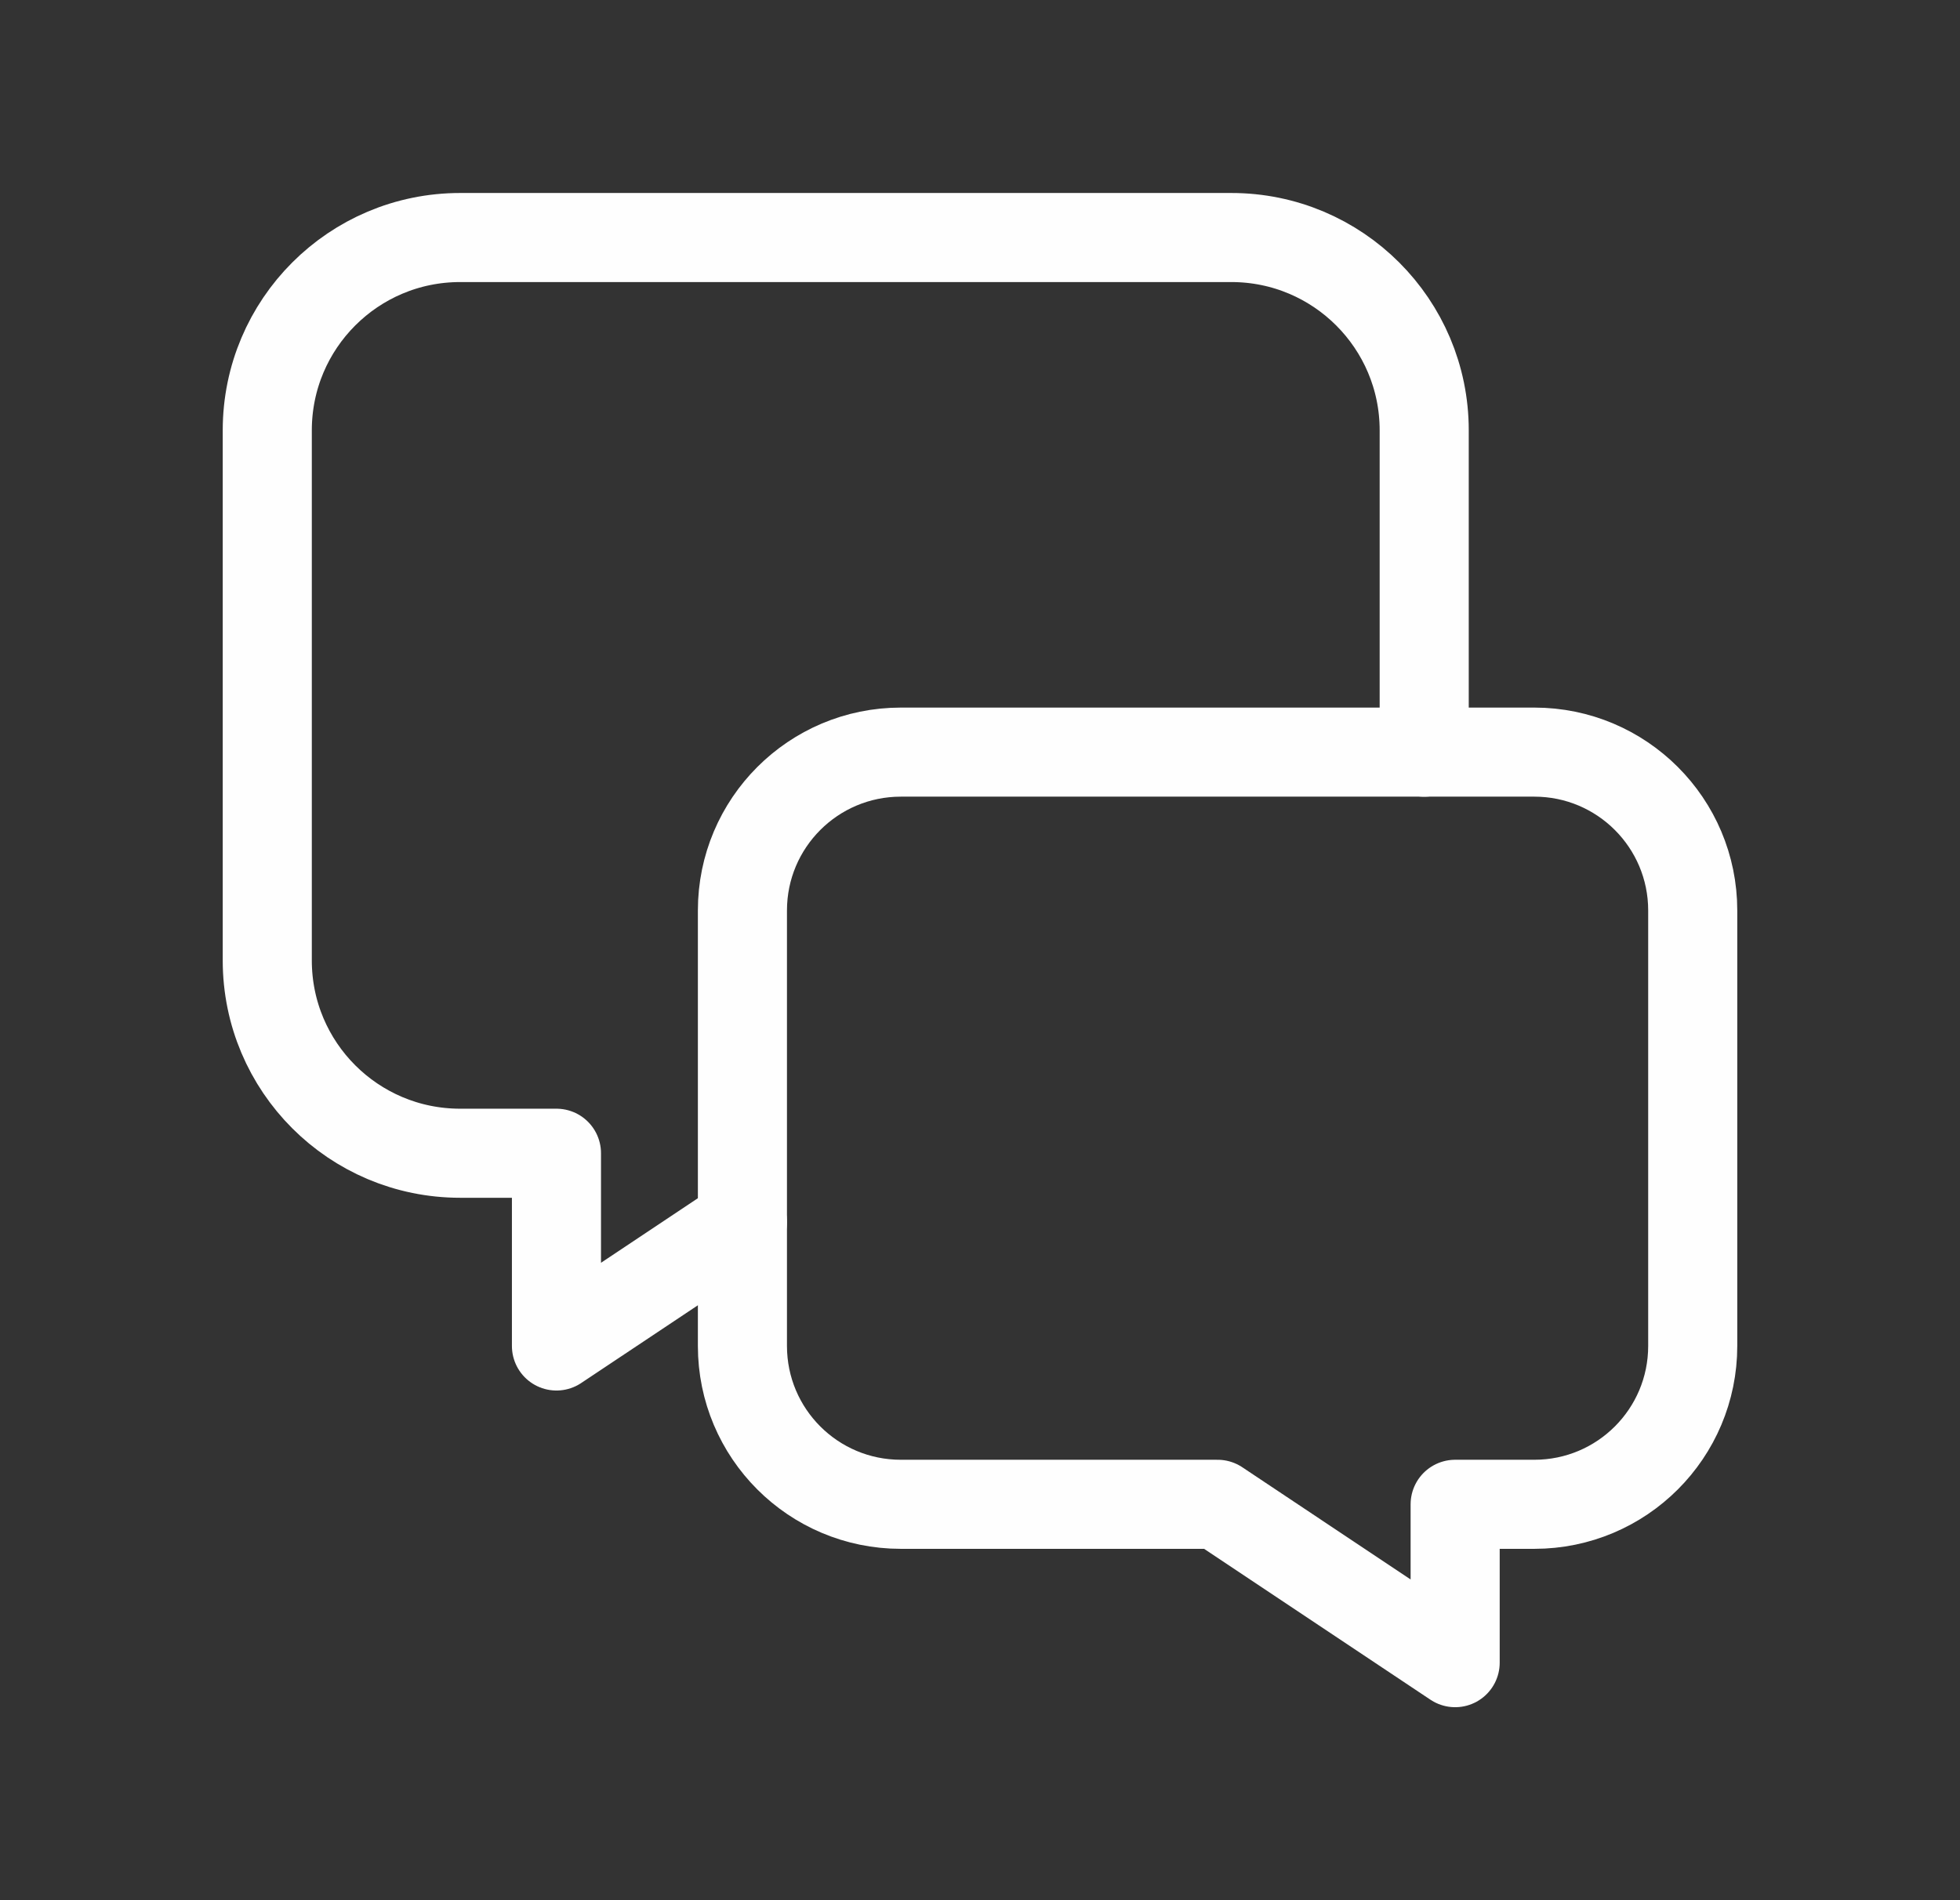 <svg width="33" height="32" viewBox="0 0 33 32" fill="none" xmlns="http://www.w3.org/2000/svg">
<rect x="0" y="0" width="33" height="32" fill="#333333" stroke="none"/>
<path fill-rule="evenodd" clip-rule="evenodd" d="M20.5 25.333H15.167C13.693 25.333 12.5 24.14 12.5 22.666V15.333C12.5 13.86 13.693 12.666 15.167 12.666H25.833C27.307 12.666 28.5 13.86 28.5 15.333V22.666C28.5 24.14 27.307 25.333 25.833 25.333H24.5V28L20.5 25.333Z" stroke="#FEFEFE" stroke-width="1.5" stroke-linecap="round" stroke-linejoin="round"/>
<path d="M23.979 12.667V7.247C23.979 5.453 22.525 4 20.732 4H7.747C5.953 4 4.5 5.453 4.5 7.247V16.175C4.5 17.968 5.953 19.421 7.747 19.421H9.369V22.667L12.5 20.58" stroke="#FEFEFE" stroke-width="1.5" stroke-linecap="round" stroke-linejoin="round"/>
</svg>
